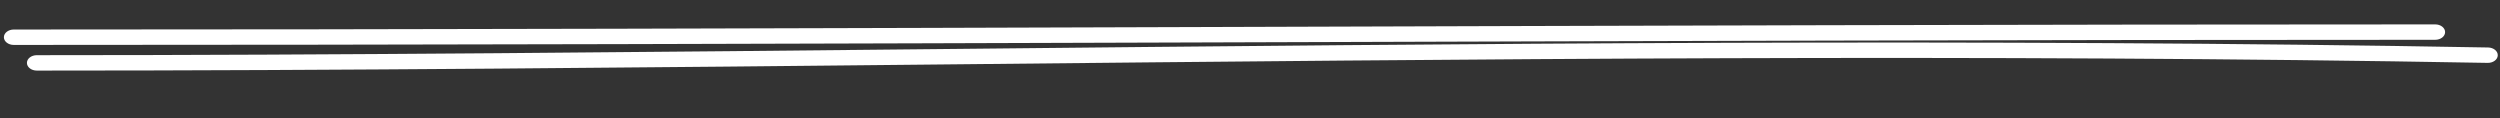 <svg width="487" height="23" viewBox="0 0 487 23" fill="none" xmlns="http://www.w3.org/2000/svg">
<rect x="0" y="0" width="487" height="23" fill="#333333" stroke="none"/>
<path fill-rule="evenodd" clip-rule="evenodd" d="M238.53 8.252C159.917 8.502 81.301 8.752 2.681 8.752C1.619 8.752 0.758 8.08 0.758 7.252C0.758 6.424 1.619 5.752 2.681 5.752C81.293 5.752 159.902 5.502 238.518 5.252L238.52 5.252C317.135 5.002 395.756 4.752 474.384 4.752C475.446 4.752 476.307 5.424 476.307 6.252C476.307 7.08 475.446 7.752 474.384 7.752C395.765 7.752 317.152 8.002 238.536 8.252L238.53 8.252Z" fill="white"/>
<path fill-rule="evenodd" clip-rule="evenodd" d="M187.042 12.52C126.877 13.135 66.773 13.75 7.168 13.75C6.106 13.75 5.245 13.078 5.245 12.25C5.245 11.421 6.106 10.75 7.168 10.75C66.661 10.75 126.721 10.136 186.87 9.521C286.616 8.502 386.61 7.48 484.687 9.25C485.749 9.269 486.59 9.956 486.565 10.785C486.541 11.613 485.66 12.269 484.598 12.249C386.572 10.48 286.724 11.501 187.042 12.52Z" fill="white"/>
</svg>
